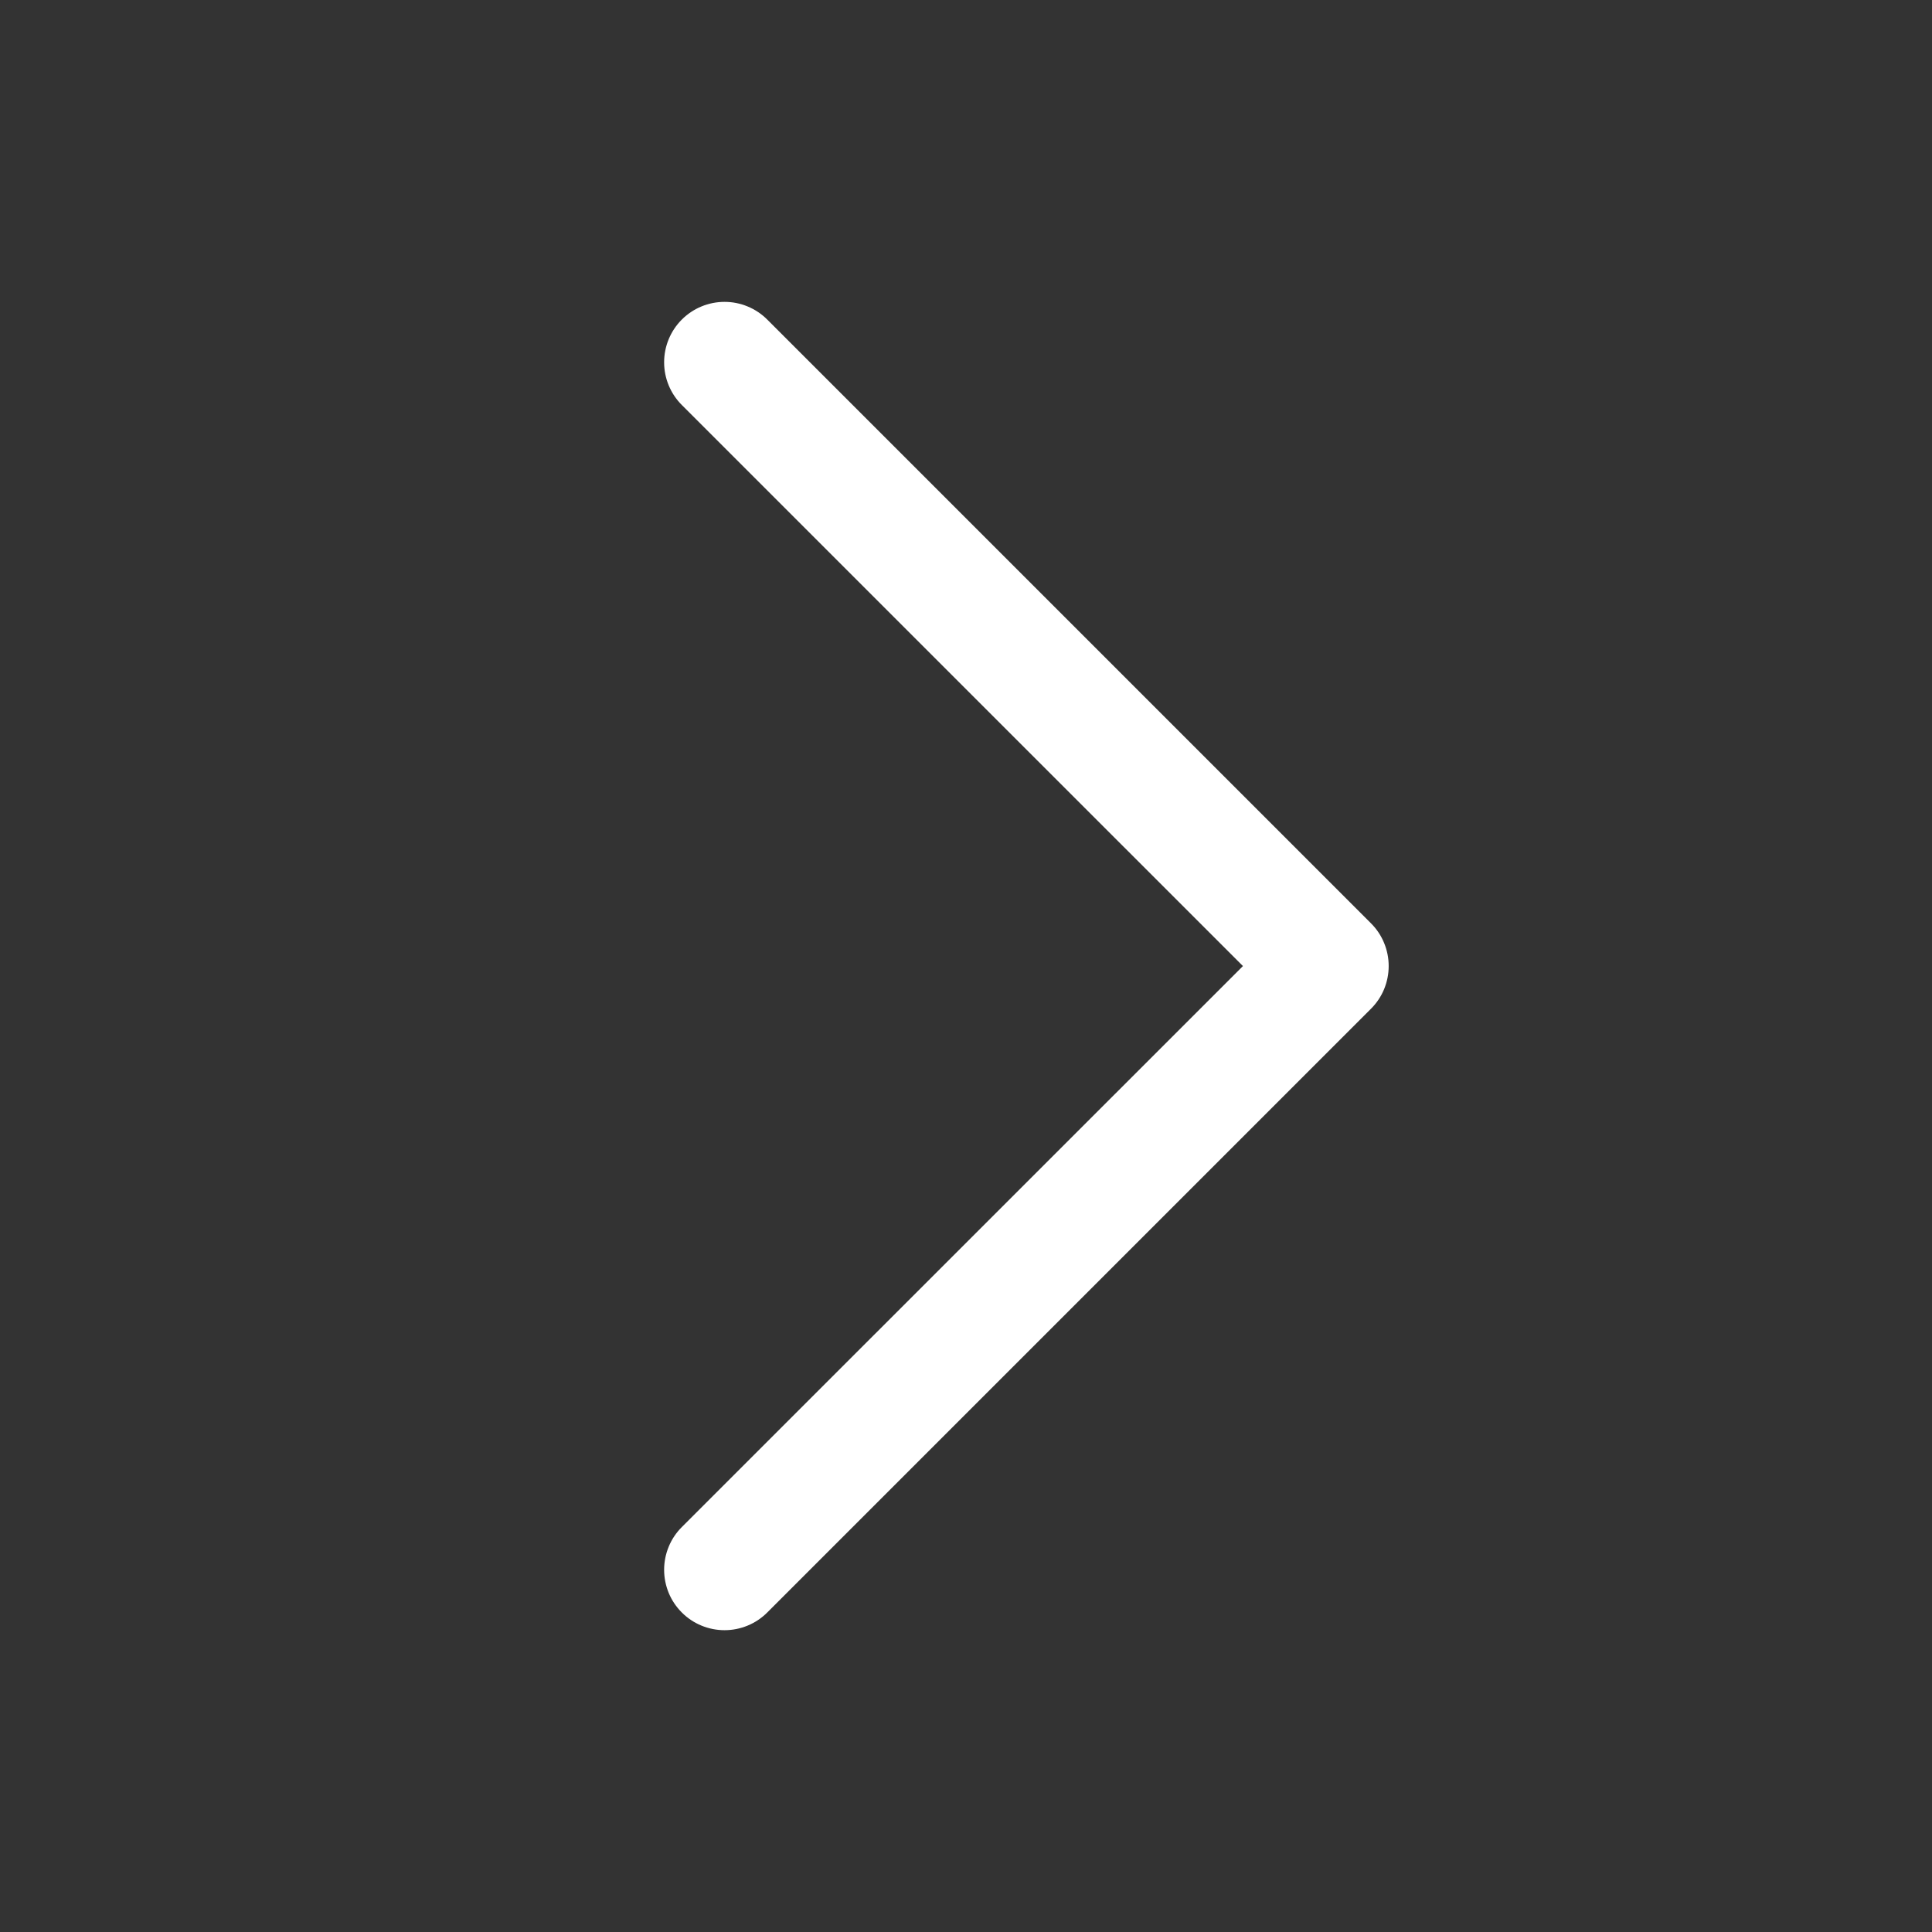 <svg width="32" height="32" viewBox="0 0 32 32" fill="none" xmlns="http://www.w3.org/2000/svg">
<rect x="0" y="0" width="32" height="32" fill="#333333" stroke="none"/>
<path d="M22.708 16.708L12.708 26.708C12.615 26.801 12.505 26.875 12.383 26.925C12.262 26.975 12.132 27.001 12.001 27.001C11.869 27.001 11.739 26.975 11.618 26.925C11.496 26.875 11.386 26.801 11.293 26.708C11.2 26.615 11.126 26.505 11.076 26.384C11.026 26.262 11 26.132 11 26.001C11 25.869 11.026 25.739 11.076 25.618C11.126 25.496 11.2 25.386 11.293 25.293L20.587 16.001L11.293 6.708C11.105 6.52 11 6.266 11 6.001C11 5.735 11.105 5.481 11.293 5.293C11.481 5.105 11.735 5 12.001 5C12.266 5 12.52 5.105 12.708 5.293L22.708 15.293C22.801 15.386 22.875 15.496 22.925 15.618C22.975 15.739 23.001 15.869 23.001 16.001C23.001 16.132 22.975 16.262 22.925 16.384C22.875 16.505 22.801 16.615 22.708 16.708Z" fill="white"/>
</svg>
